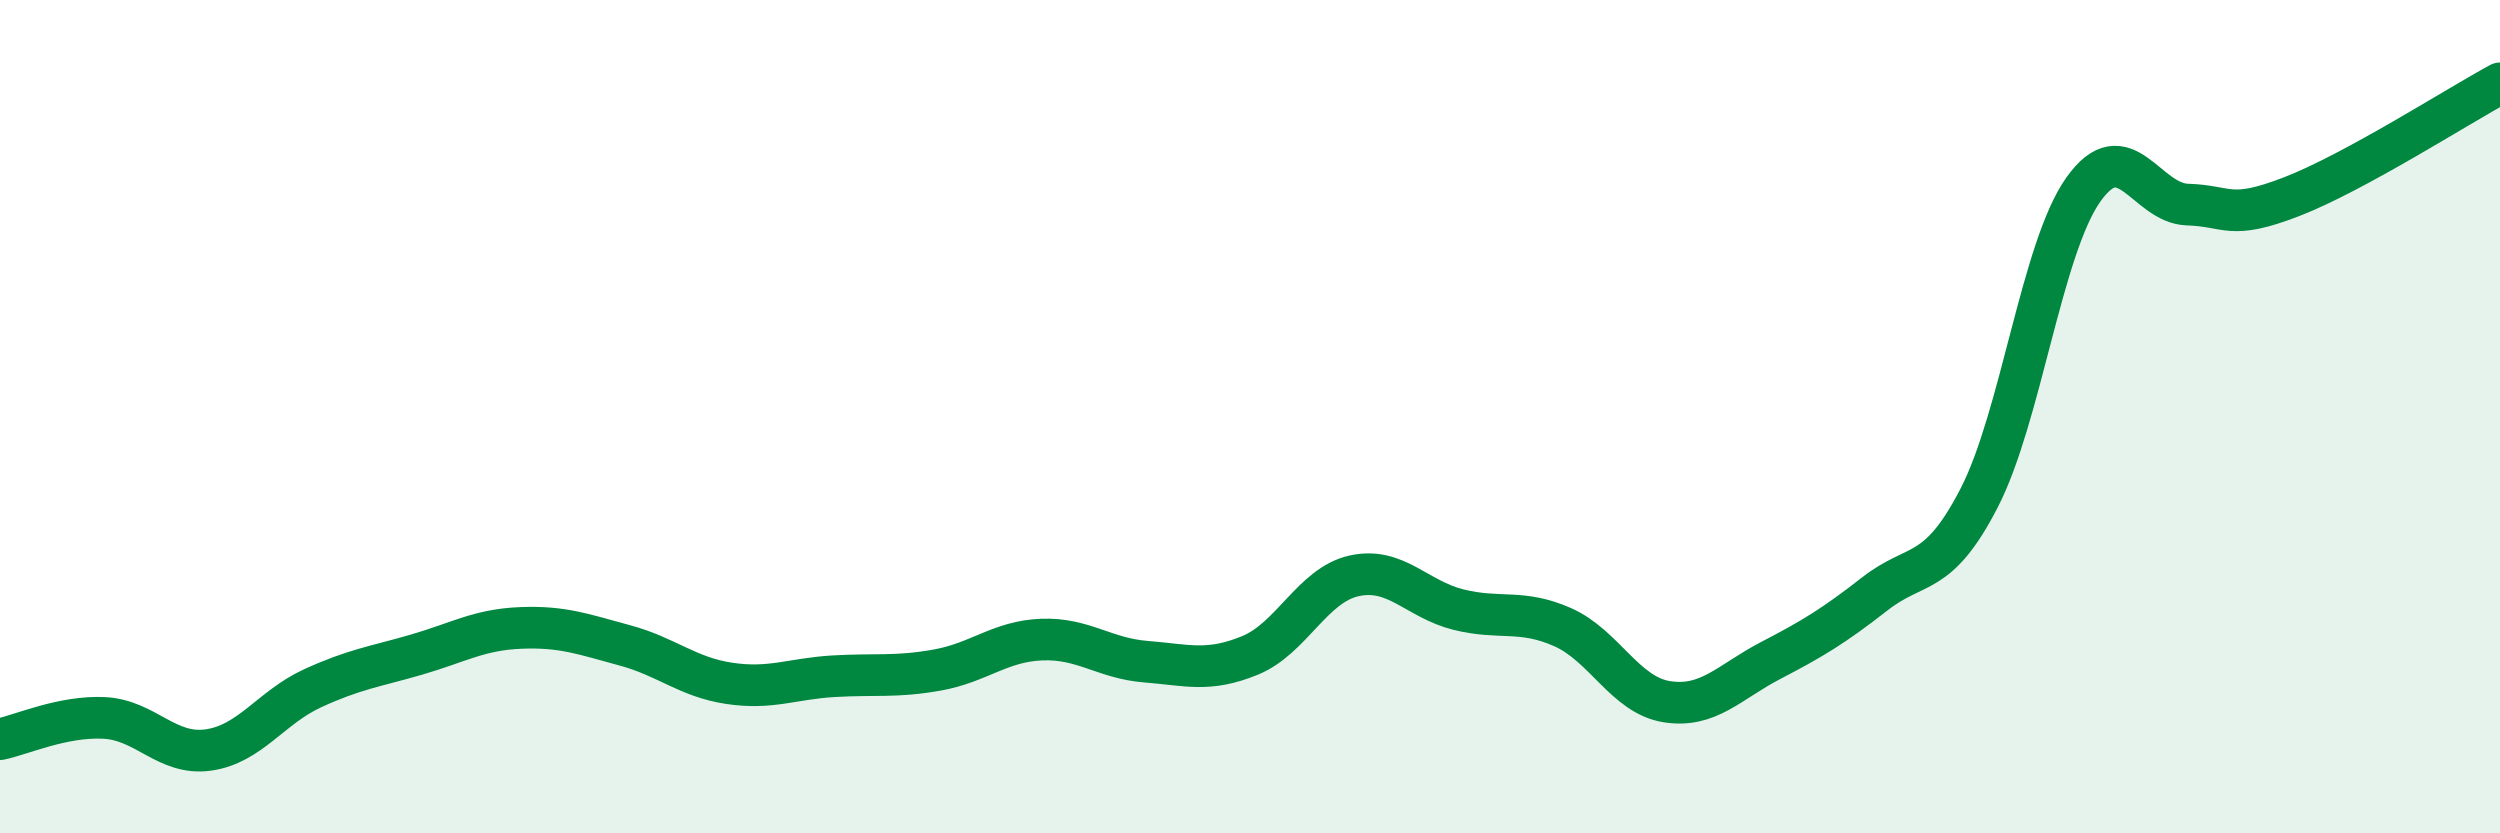
    <svg width="60" height="20" viewBox="0 0 60 20" xmlns="http://www.w3.org/2000/svg">
      <path
        d="M 0,17.74 C 0.5,17.64 1.5,17.18 2.5,17.23 C 3.5,17.28 4,18.14 5,18 C 6,17.86 6.5,16.98 7.5,16.52 C 8.5,16.06 9,16 10,15.71 C 11,15.42 11.5,15.11 12.5,15.07 C 13.5,15.03 14,15.22 15,15.49 C 16,15.76 16.5,16.25 17.5,16.4 C 18.5,16.55 19,16.29 20,16.23 C 21,16.17 21.5,16.26 22.5,16.08 C 23.5,15.9 24,15.39 25,15.35 C 26,15.31 26.5,15.8 27.5,15.88 C 28.5,15.96 29,16.14 30,15.73 C 31,15.32 31.5,14.04 32.5,13.82 C 33.5,13.6 34,14.38 35,14.63 C 36,14.88 36.5,14.61 37.5,15.05 C 38.5,15.49 39,16.68 40,16.84 C 41,17 41.5,16.37 42.5,15.85 C 43.5,15.33 44,15.03 45,14.25 C 46,13.47 46.5,13.89 47.5,11.95 C 48.5,10.01 49,5.96 50,4.55 C 51,3.14 51.5,4.88 52.5,4.91 C 53.5,4.94 53.5,5.3 55,4.72 C 56.5,4.14 59,2.54 60,2L60 20L0 20Z"
        fill="#008740"
        opacity="0.1"
        stroke-linecap="round"
        stroke-linejoin="round"
      />
      <path
        d="M 0,17.74 C 0.5,17.64 1.5,17.18 2.5,17.23 C 3.5,17.28 4,18.14 5,18 C 6,17.86 6.5,16.98 7.5,16.52 C 8.5,16.06 9,16 10,15.71 C 11,15.42 11.5,15.11 12.5,15.07 C 13.5,15.03 14,15.22 15,15.49 C 16,15.76 16.5,16.25 17.5,16.4 C 18.5,16.55 19,16.29 20,16.23 C 21,16.17 21.5,16.26 22.5,16.08 C 23.5,15.9 24,15.39 25,15.35 C 26,15.31 26.5,15.8 27.5,15.88 C 28.5,15.96 29,16.14 30,15.73 C 31,15.32 31.5,14.04 32.5,13.82 C 33.5,13.6 34,14.38 35,14.63 C 36,14.88 36.5,14.61 37.5,15.05 C 38.5,15.49 39,16.68 40,16.84 C 41,17 41.5,16.37 42.5,15.85 C 43.5,15.33 44,15.03 45,14.25 C 46,13.47 46.5,13.89 47.5,11.95 C 48.5,10.01 49,5.96 50,4.55 C 51,3.14 51.5,4.88 52.5,4.91 C 53.5,4.94 53.5,5.3 55,4.72 C 56.5,4.14 59,2.54 60,2"
        stroke="#008740"
        stroke-width="1"
        fill="none"
        stroke-linecap="round"
        stroke-linejoin="round"
      />
    </svg>
  